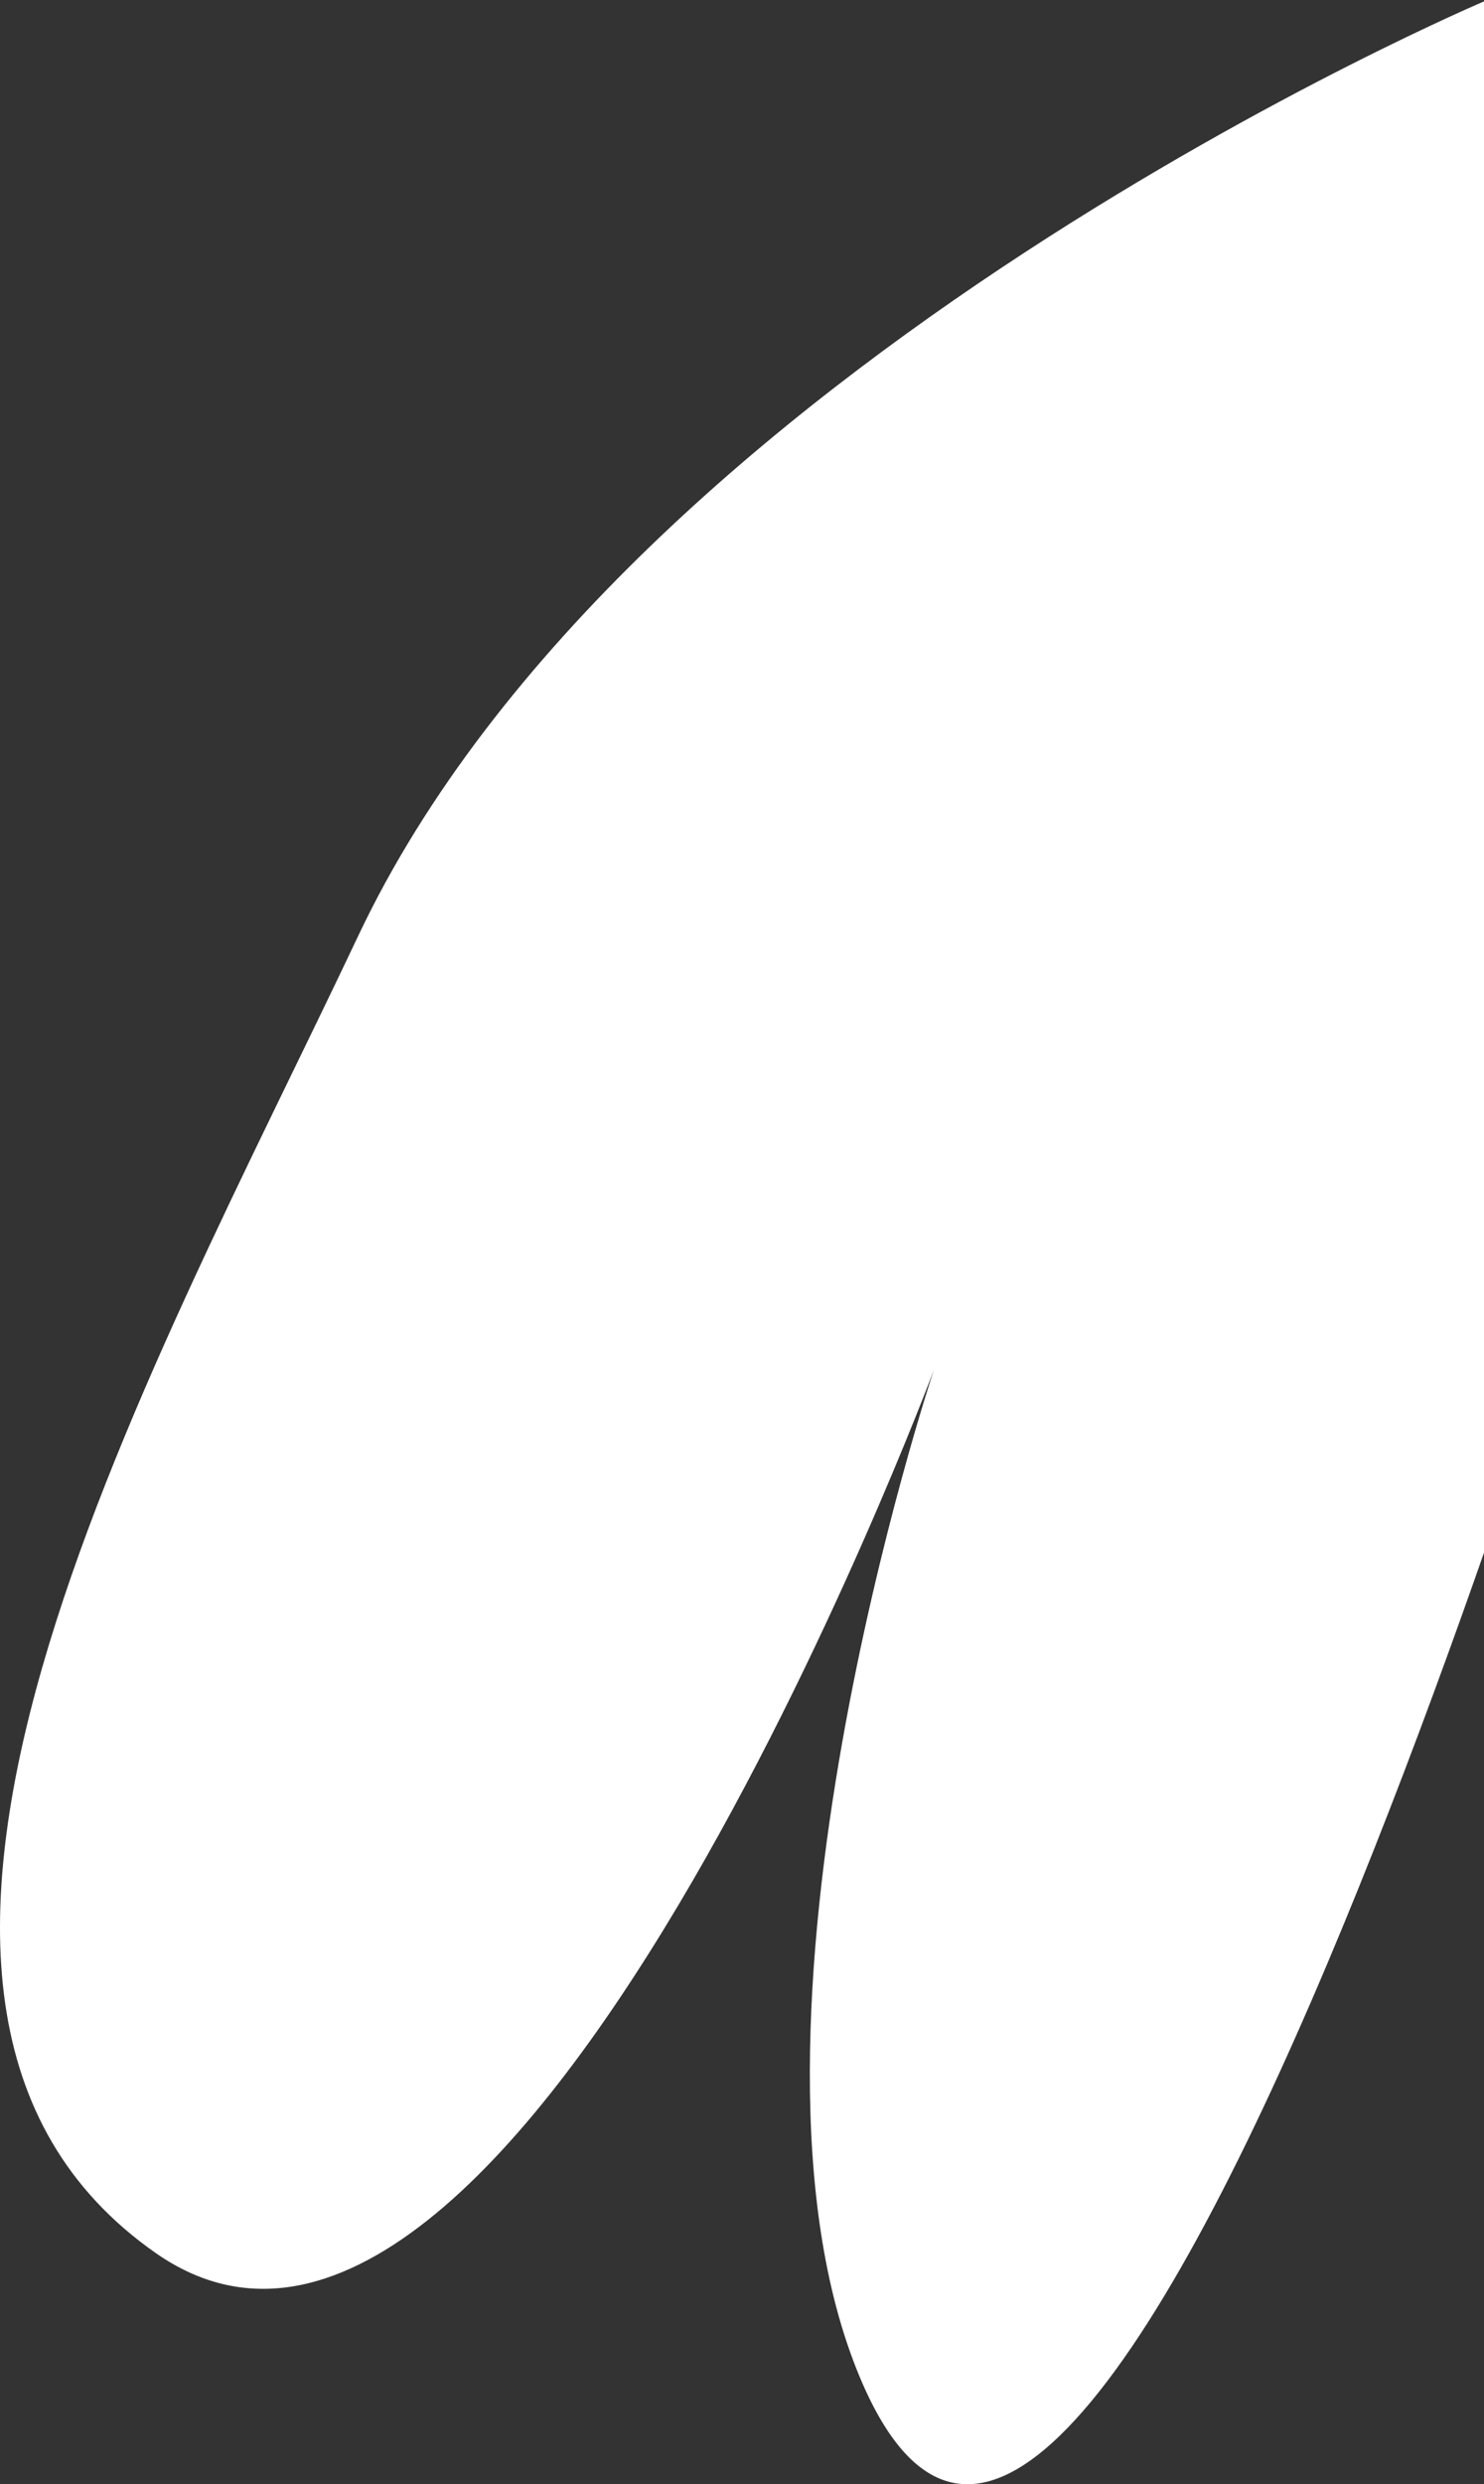 <?xml version="1.0" encoding="UTF-8"?> <svg xmlns="http://www.w3.org/2000/svg" width="318" height="532" viewBox="0 0 318 532" fill="none"><rect x="0" y="0" width="318" height="532" fill="#333333" stroke="none"/><path d="M76.787 200.362C134.953 77.439 318.695 0 318.695 0L353 223.713C353 223.713 235.364 632.076 184.137 508.815C153.097 434.127 200.107 293.388 200.107 293.388C200.107 293.388 109.734 535.939 33.314 482.451C-43.939 428.379 31.288 296.517 76.787 200.362Z" fill="white"></path></svg> 